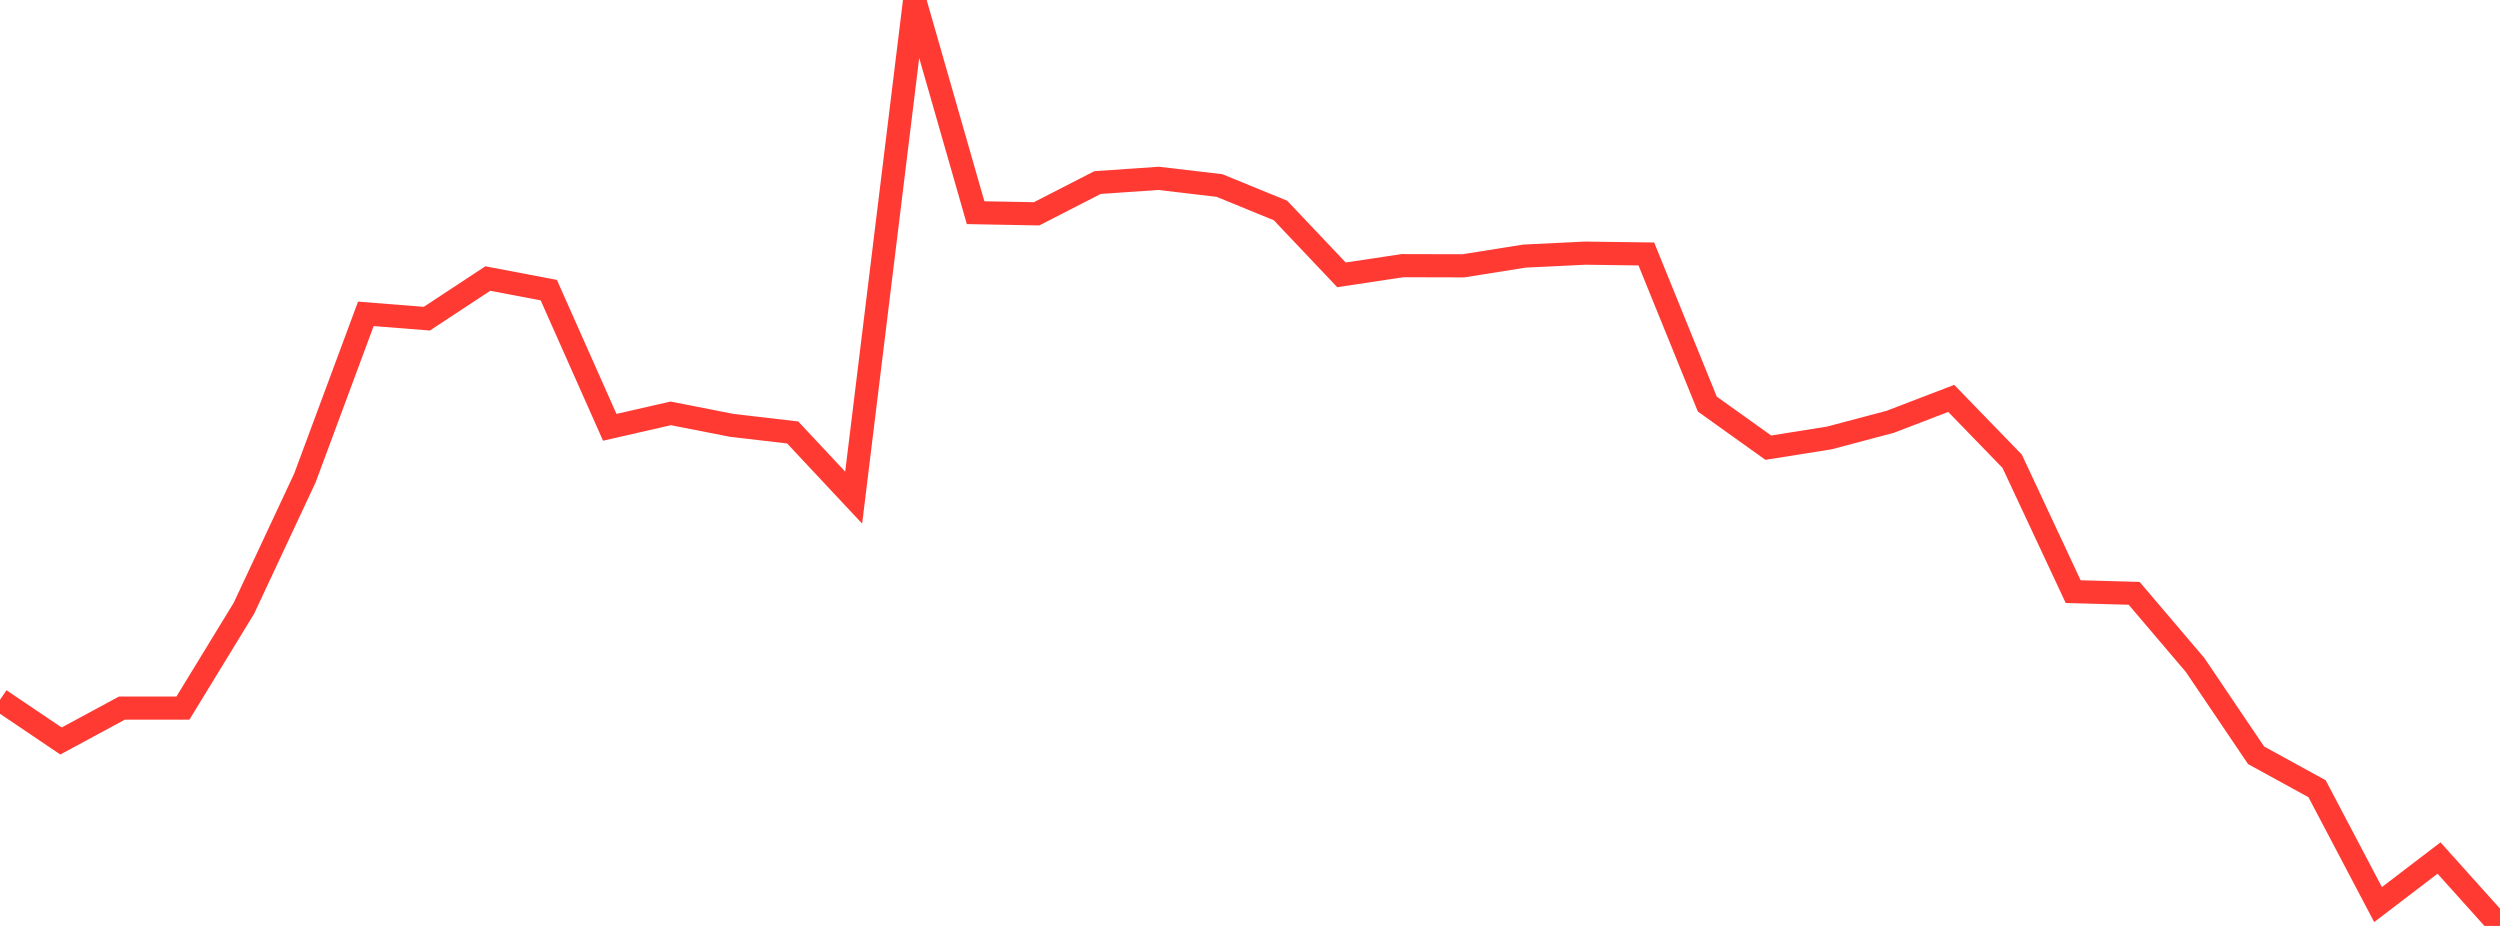 <?xml version="1.0" standalone="no"?>
<!DOCTYPE svg PUBLIC "-//W3C//DTD SVG 1.1//EN" "http://www.w3.org/Graphics/SVG/1.1/DTD/svg11.dtd">

<svg width="135" height="50" viewBox="0 0 135 50" preserveAspectRatio="none" 
  xmlns="http://www.w3.org/2000/svg"
  xmlns:xlink="http://www.w3.org/1999/xlink">


<polyline points="0.0, 37.79 3.293, 40.014 6.585, 38.236 9.878, 38.237 13.171, 32.847 16.463, 25.816 19.756, 16.948 23.049, 17.209 26.341, 15.041 29.634, 15.667 32.927, 23.075 36.22, 22.322 39.512, 22.969 42.805, 23.353 46.098, 26.872 49.39, 0.0 52.683, 11.485 55.976, 11.546 59.268, 9.858 62.561, 9.631 65.854, 10.018 69.146, 11.366 72.439, 14.841 75.732, 14.346 79.024, 14.354 82.317, 13.829 85.61, 13.67 88.902, 13.714 92.195, 21.821 95.488, 24.174 98.78, 23.65 102.073, 22.777 105.366, 21.513 108.659, 24.91 111.951, 31.948 115.244, 32.04 118.537, 35.912 121.829, 40.786 125.122, 42.592 128.415, 48.847 131.707, 46.334 135.0, 50.0" fill="none" stroke="#ff3a33" stroke-width="1.25"/>

</svg>